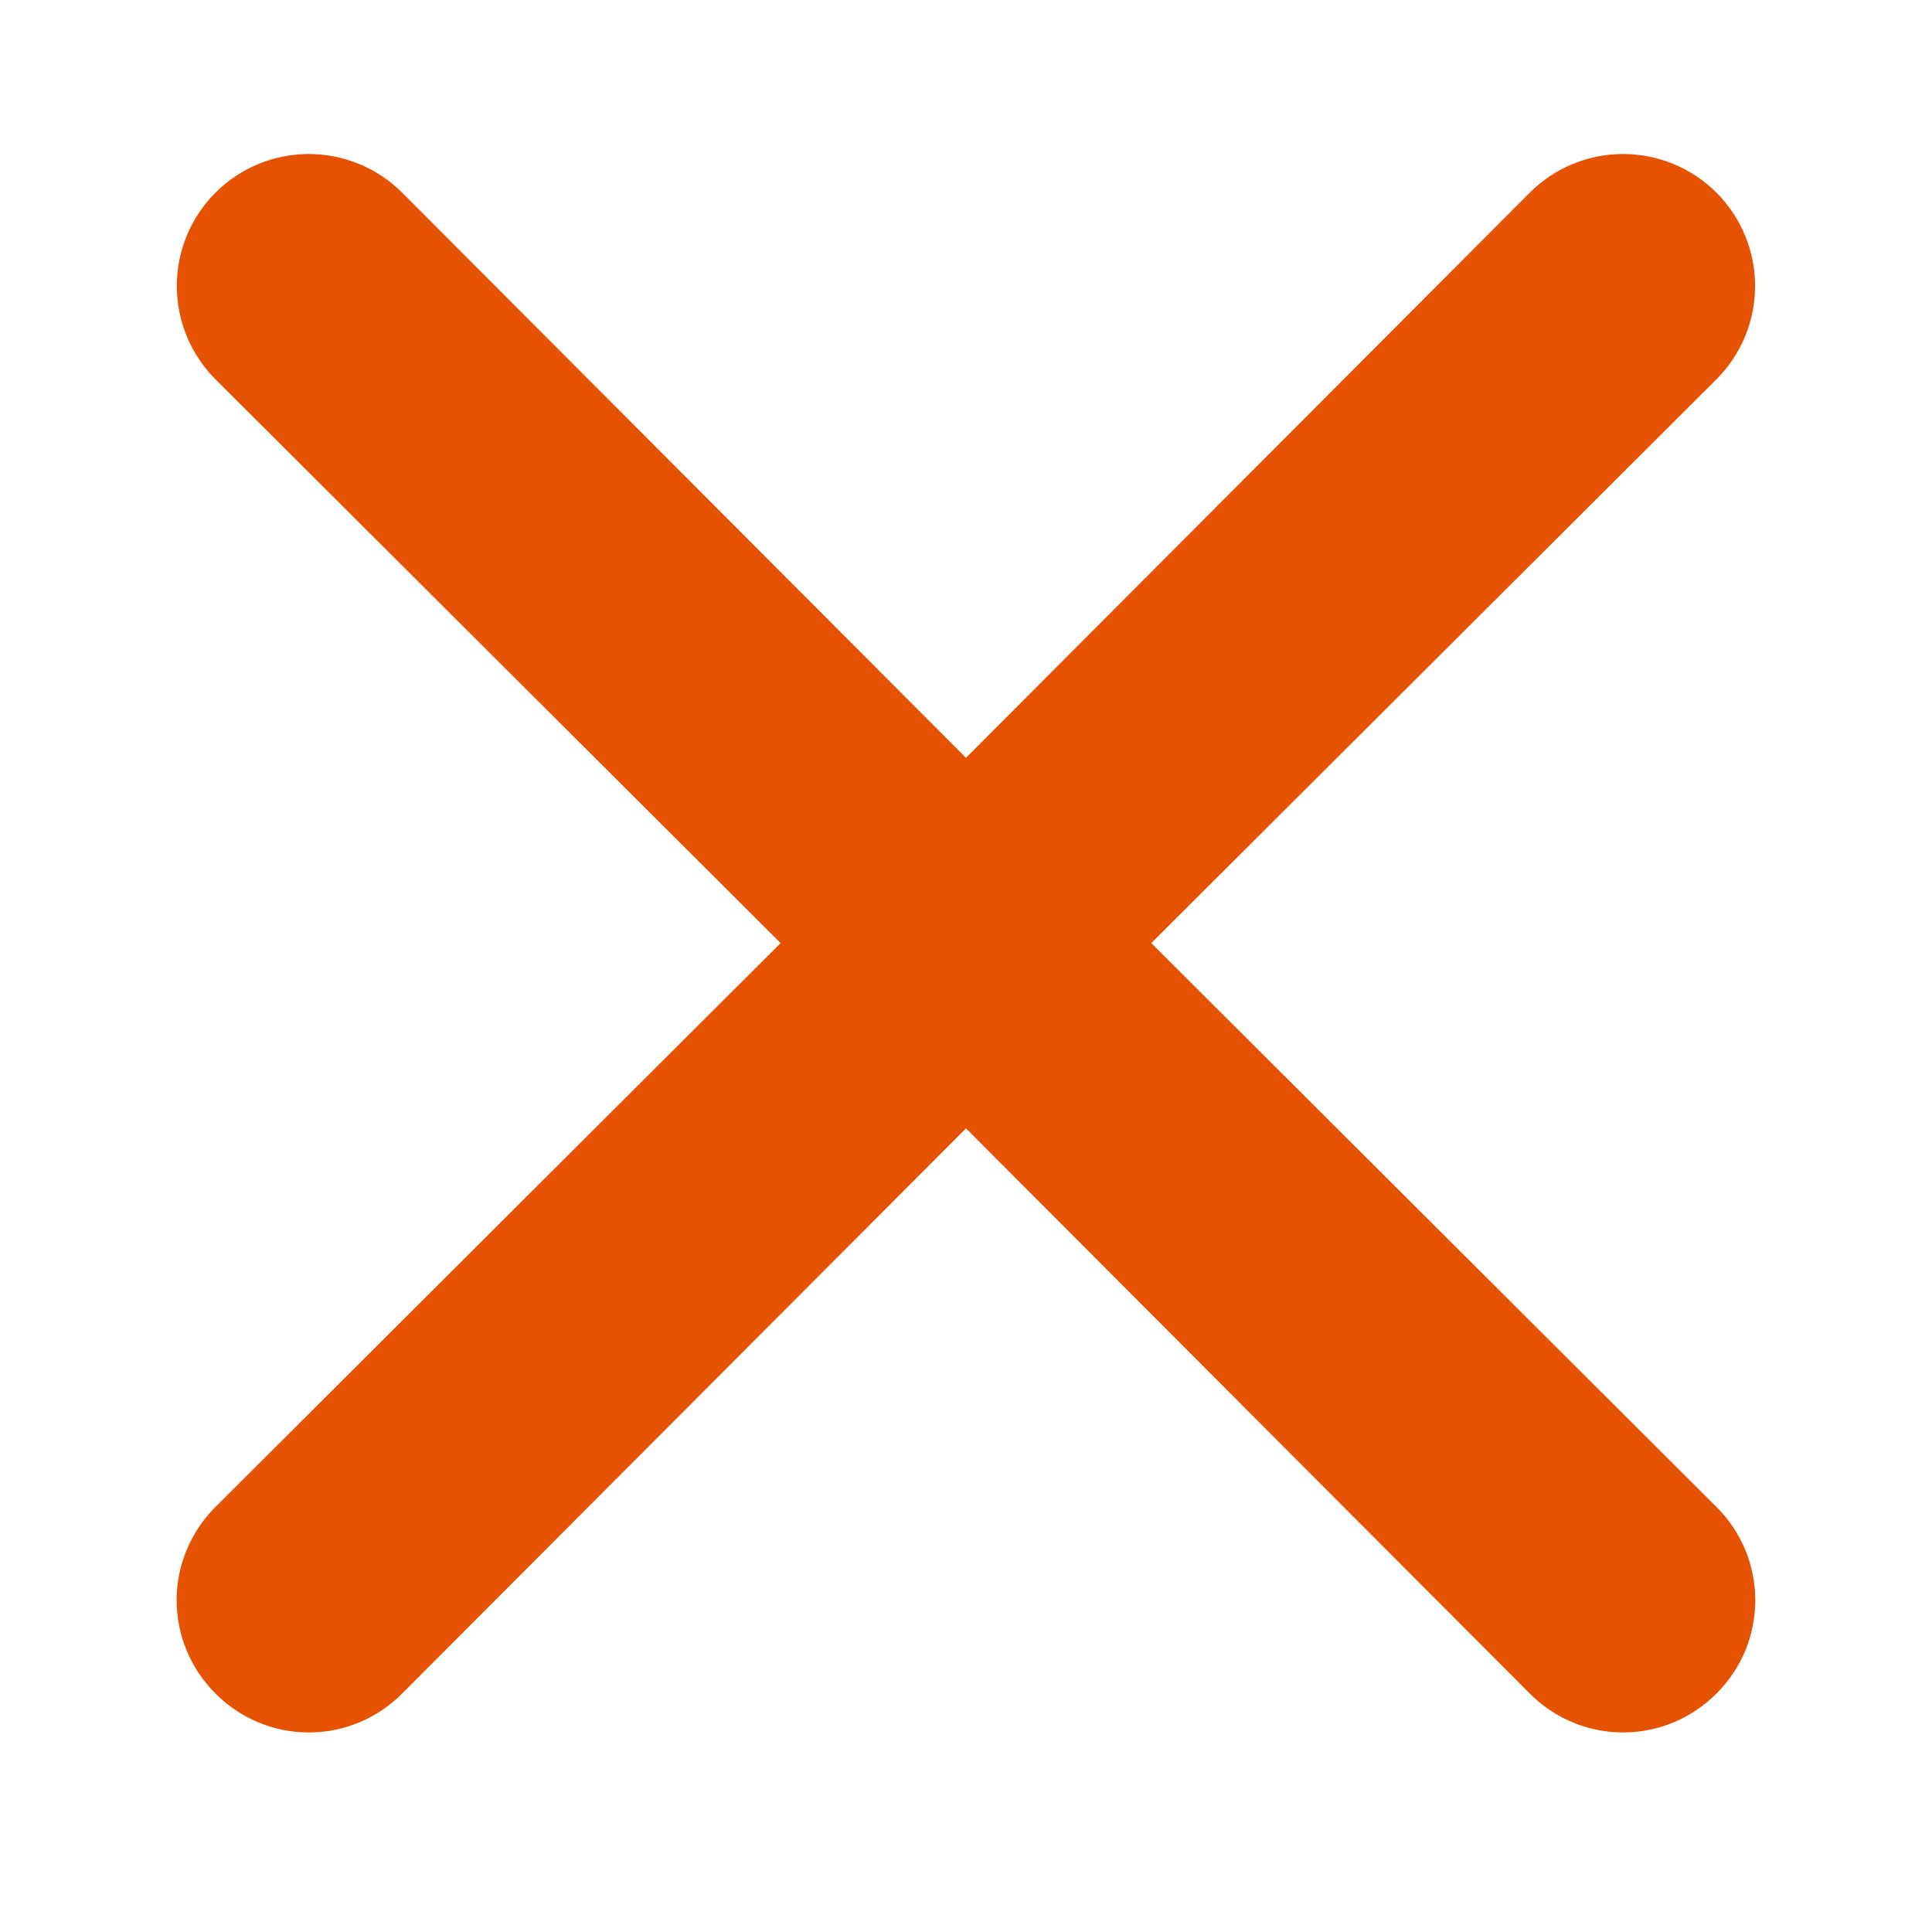 <svg width="21" height="21" viewBox="0 0 21 21" fill="none" xmlns="http://www.w3.org/2000/svg">
<path d="M12.514 10.251L18.657 4.123C18.926 3.854 19.077 3.489 19.077 3.108C19.077 2.728 18.926 2.363 18.657 2.094C18.388 1.825 18.023 1.674 17.642 1.674C17.262 1.674 16.897 1.825 16.628 2.094L10.5 8.237L4.371 2.094C4.102 1.825 3.737 1.674 3.357 1.674C2.976 1.674 2.611 1.825 2.342 2.094C2.073 2.363 1.922 2.728 1.922 3.108C1.922 3.489 2.073 3.854 2.342 4.123L8.485 10.251L2.342 16.38C2.209 16.512 2.102 16.671 2.03 16.845C1.957 17.019 1.92 17.205 1.92 17.394C1.92 17.582 1.957 17.769 2.03 17.943C2.102 18.117 2.209 18.275 2.342 18.408C2.475 18.542 2.633 18.648 2.807 18.721C2.981 18.794 3.168 18.831 3.357 18.831C3.545 18.831 3.732 18.794 3.906 18.721C4.08 18.648 4.238 18.542 4.371 18.408L10.5 12.265L16.628 18.408C16.761 18.542 16.919 18.648 17.093 18.721C17.267 18.794 17.454 18.831 17.642 18.831C17.831 18.831 18.018 18.794 18.192 18.721C18.366 18.648 18.524 18.542 18.657 18.408C18.791 18.275 18.897 18.117 18.97 17.943C19.042 17.769 19.079 17.582 19.079 17.394C19.079 17.205 19.042 17.019 18.97 16.845C18.897 16.671 18.791 16.512 18.657 16.38L12.514 10.251Z" fill="#E55302"/>
</svg>
